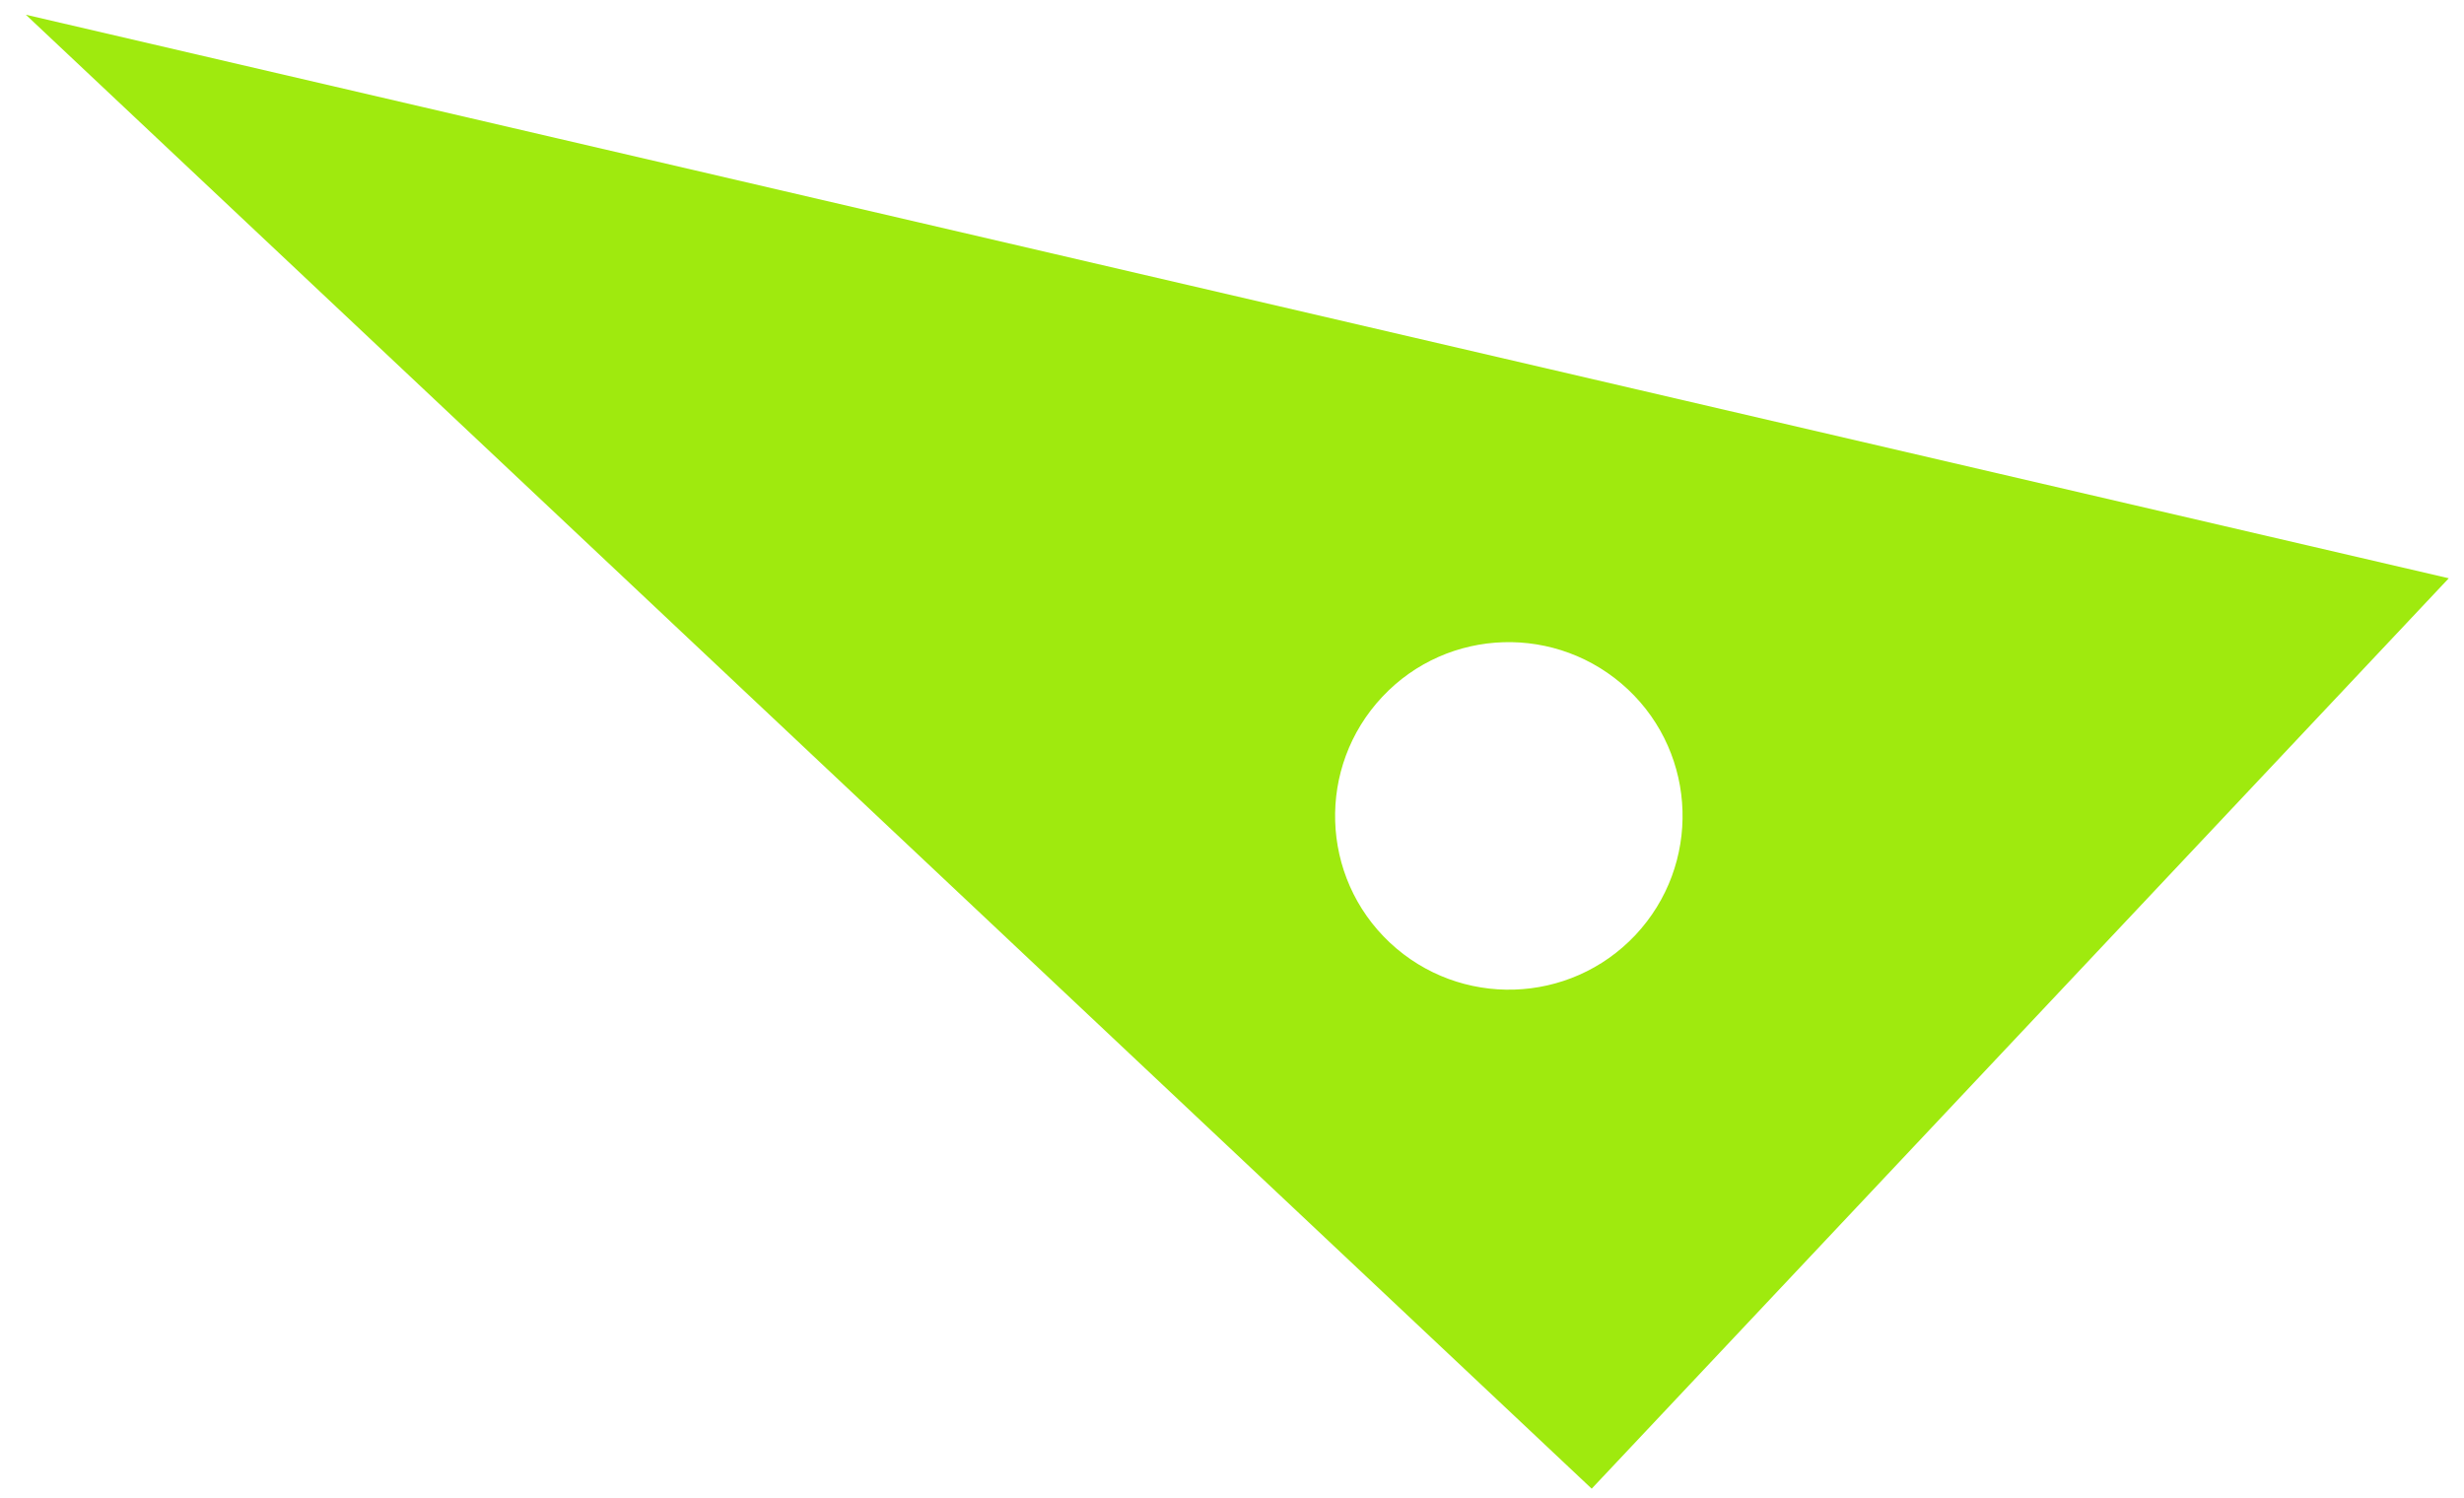 <?xml version="1.0" encoding="UTF-8"?><svg id="a" xmlns="http://www.w3.org/2000/svg" width="102" height="62" viewBox="0 0 102 62"><defs><style>.b{fill:#9fea0e;}.c{fill:none;}</style></defs><path class="b" d="M1.07,.61L65.89,61.63,101.37,23.94,1.07,.61ZM67.7,38.71c-2.72,2.89-7.27,3.03-10.17,.31-2.89-2.72-3.03-7.27-.31-10.17s7.27-3.03,10.17-.31c2.89,2.72,3.03,7.27,.31,10.17Z"/><path class="c" d="M1.07,.61L65.89,61.63,101.37,23.94,1.07,.61ZM67.7,38.71c-2.72,2.89-7.27,3.03-10.17,.31-2.89-2.72-3.03-7.27-.31-10.17s7.27-3.03,10.17-.31c2.89,2.72,3.03,7.27,.31,10.17Z"/></svg>